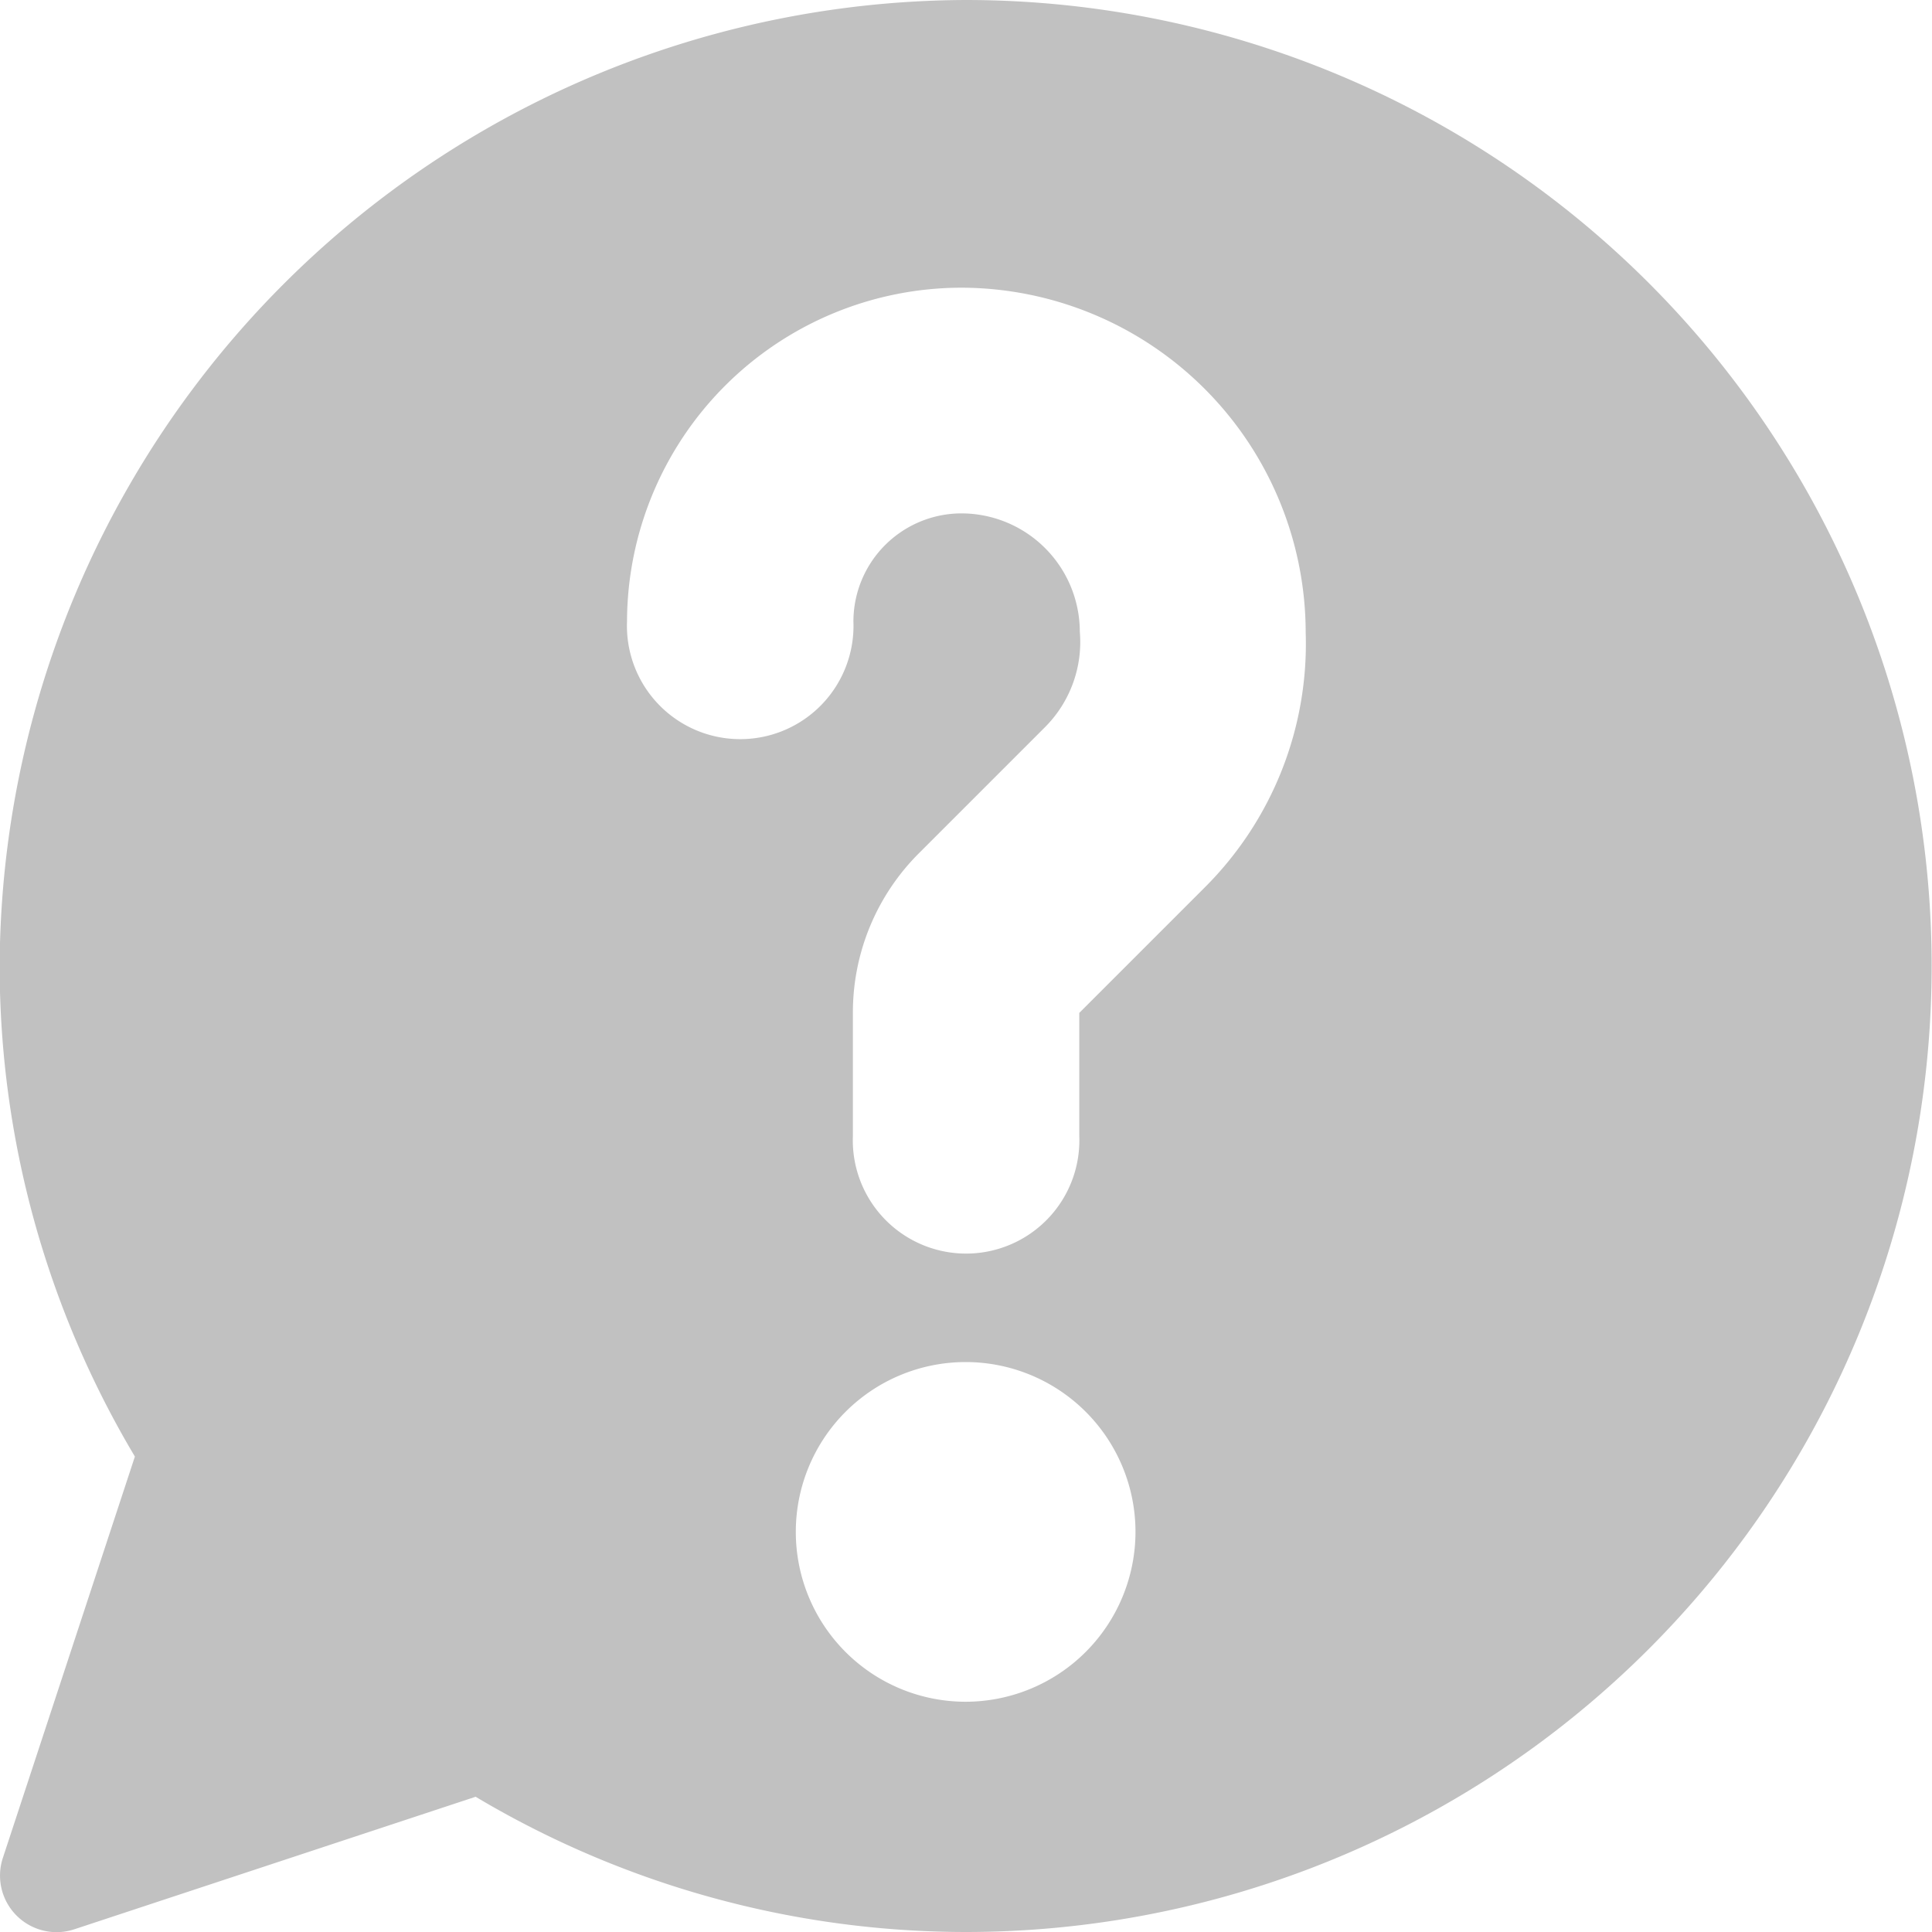 <svg xmlns="http://www.w3.org/2000/svg" width="11" height="11" viewBox="0 0 11 11">
    <g data-name="Group 2375">
        <path data-name="Path 3834" d="M5.5 0A5.521 5.521 0 0 0 0 5.5a5.457 5.457 0 0 0 .77 2.793l-.751 2.283a.322.322 0 0 0 .408.408l2.283-.754A5.457 5.457 0 0 0 5.5 11a5.5 5.5 0 0 0 0-11zm0 9.689a.967.967 0 1 1 .967-.967.968.968 0 0 1-.967.967zm1.361-4.636-.714.714v.7a.645.645 0 1 1-1.289 0v-.7a1.28 1.28 0 0 1 .378-.911l.714-.714a.686.686 0 0 0 .2-.545.675.675 0 0 0-.674-.674.616.616 0 0 0-.615.615.645.645 0 1 1-1.289 0 1.906 1.906 0 0 1 1.9-1.9A1.965 1.965 0 0 1 7.436 3.6a1.958 1.958 0 0 1-.575 1.453z" transform="translate(-.002)" style="fill:#c1c1c1"/>
    </g>
</svg>
